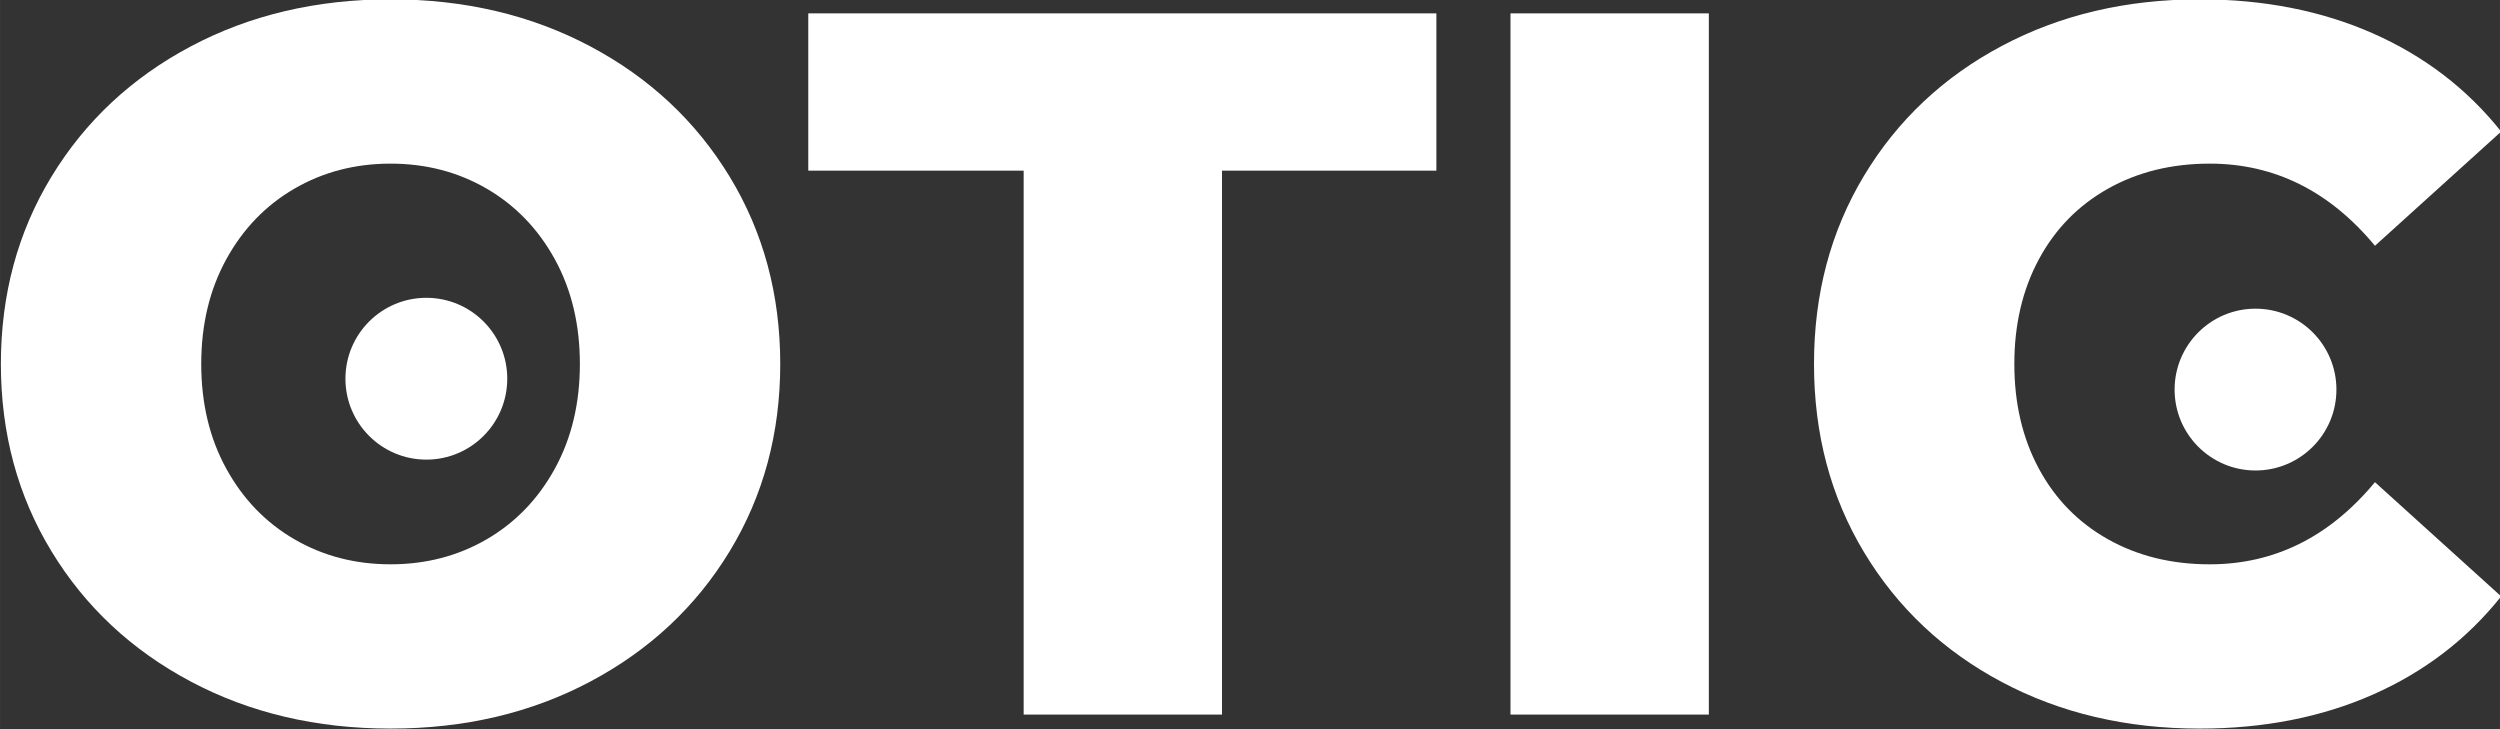 <?xml version="1.0" encoding="UTF-8" standalone="no"?>
<!-- Created with Inkscape (http://www.inkscape.org/) -->

<svg
   xmlns:dc="http://purl.org/dc/elements/1.1/"
   xmlns:cc="http://creativecommons.org/ns#"
   xmlns:rdf="http://www.w3.org/1999/02/22-rdf-syntax-ns#"
   xmlns:svg="http://www.w3.org/2000/svg"
   xmlns="http://www.w3.org/2000/svg"
   xmlns:sodipodi="http://sodipodi.sourceforge.net/DTD/sodipodi-0.dtd"
   xmlns:inkscape="http://www.inkscape.org/namespaces/inkscape"
   width="133.016mm"
   height="38.796mm"
   viewBox="0 0 471.315 137.468"
   id="svg4313"
   version="1.1"
   inkscape:version="0.91 r13725"
   sodipodi:docname="OticLogoWhite.svg">
  <rect x="0" y="0" width="471.315" height="137.468" fill="#333333" stroke="none"/>
  <defs
     id="defs4315" />
  <sodipodi:namedview
     id="base"
     pagecolor="#ffffff"
     bordercolor="#666666"
     borderopacity="1.0"
     inkscape:pageopacity="0.0"
     inkscape:pageshadow="2"
     inkscape:zoom="1.979899"
     inkscape:cx="307.89627"
     inkscape:cy="-61.128616"
     inkscape:document-units="px"
     inkscape:current-layer="layer1"
     showgrid="false"
     fit-margin-top="0"
     fit-margin-left="0"
     fit-margin-right="0"
     fit-margin-bottom="0"
     inkscape:window-width="1855"
     inkscape:window-height="1176"
     inkscape:window-x="65"
     inkscape:window-y="24"
     inkscape:window-maximized="1" />
  <g
     inkscape:label="Layer 1"
     inkscape:groupmode="layer"
     id="layer1"
     transform="translate(-250.057,-289.343)">
    <g
       transform="matrix(2.049,0,0,-2.049,-1019.014,1246.055)"
       id="g4908">
      <g
         transform="translate(664.143,417.298)"
         id="g68">
        <path
           inkscape:connector-curvature="0"
           id="path70"
           style="fill:#ffffff;fill-opacity:1;fill-rule:nonzero;stroke:none"
           d="m 0,0 c 2.641,1.535 4.73,3.701 6.268,6.498 1.535,2.795 2.303,6.005 2.303,9.632 0,3.625 -0.768,6.834 -2.303,9.632 C 4.73,28.557 2.641,30.723 0,32.259 c -2.643,1.535 -5.592,2.304 -8.849,2.304 -3.257,0 -6.206,-0.769 -8.847,-2.304 -2.643,-1.536 -4.733,-3.702 -6.268,-6.497 -1.536,-2.798 -2.304,-6.007 -2.304,-9.632 0,-3.627 0.768,-6.837 2.304,-9.632 1.535,-2.797 3.625,-4.963 6.268,-6.498 2.641,-1.537 5.59,-2.304 8.847,-2.304 3.257,0 6.206,0.767 8.849,2.304 m -27.236,-13.088 c -5.438,2.888 -9.709,6.88 -12.812,11.983 -3.103,5.099 -4.654,10.843 -4.654,17.235 0,6.39 1.551,12.134 4.654,17.235 3.103,5.1 7.374,9.094 12.812,11.982 5.438,2.887 11.567,4.333 18.387,4.333 6.822,0 12.951,-1.446 18.388,-4.333 5.439,-2.888 9.709,-6.882 12.813,-11.982 3.101,-5.101 4.654,-10.845 4.654,-17.235 0,-6.392 -1.553,-12.136 -4.654,-17.235 -3.104,-5.103 -7.374,-9.095 -12.813,-11.983 -5.437,-2.889 -11.566,-4.331 -18.388,-4.331 -6.82,0 -12.949,1.442 -18.387,4.331" />
      </g>
      <g
         transform="translate(713.546,451.215)"
         id="g72">
        <path
           inkscape:connector-curvature="0"
           id="path74"
           style="fill:#ffffff;fill-opacity:1;fill-rule:nonzero;stroke:none"
           d="m 0,0 -19.816,0 0,14.471 57.791,0 0,-14.471 -19.725,0 0,-50.047 -18.25,0 L 0,0 Z" />
      </g>
      <path
         inkscape:connector-curvature="0"
         id="path76"
         style="fill:#ffffff;fill-opacity:1;fill-rule:nonzero;stroke:none"
         d="m 758.34,465.686 18.25,0 0,-64.518 -18.25,0 0,64.518 z" />
      <g
         transform="translate(803.548,404.163)"
         id="g78">
        <path
           inkscape:connector-curvature="0"
           id="path80"
           style="fill:#ffffff;fill-opacity:1;fill-rule:nonzero;stroke:none"
           d="m 0,0 c -5.379,2.858 -9.602,6.835 -12.674,11.936 -3.073,5.1 -4.608,10.876 -4.608,17.328 0,6.452 1.535,12.226 4.608,17.328 3.072,5.099 7.295,9.078 12.674,11.936 5.375,2.857 11.442,4.286 18.202,4.286 5.899,0 11.213,-1.046 15.946,-3.134 4.731,-2.09 8.664,-5.101 11.797,-9.033 L 34.332,40.14 c -4.18,5.038 -9.249,7.558 -15.207,7.558 -3.503,0 -6.622,-0.769 -9.355,-2.304 C 7.034,43.857 4.914,41.691 3.409,38.896 1.903,36.099 1.151,32.889 1.151,29.264 c 0,-3.626 0.752,-6.837 2.258,-9.632 1.505,-2.797 3.625,-4.963 6.361,-6.498 2.733,-1.536 5.852,-2.304 9.355,-2.304 5.958,0 11.027,2.519 15.207,7.558 L 45.945,7.881 C 42.812,3.948 38.879,0.937 34.148,-1.152 29.415,-3.24 24.101,-4.285 18.202,-4.285 11.442,-4.285 5.375,-2.857 0,0" />
      </g>
      <g
         transform="translate(834.334,431.071)"
         id="g82">
        <path
           inkscape:connector-curvature="0"
           id="path84"
           style="fill:#ffffff;fill-opacity:1;fill-rule:nonzero;stroke:none"
           d="m 0,0 c 0,-4.111 -3.332,-7.444 -7.444,-7.444 -4.112,0 -7.445,3.333 -7.445,7.444 0,4.111 3.333,7.444 7.445,7.444 C -3.332,7.444 0,4.111 0,0" />
      </g>
      <g
         transform="translate(666.032,432.071)"
         id="g86">
        <path
           inkscape:connector-curvature="0"
           id="path88"
           style="fill:#ffffff;fill-opacity:1;fill-rule:nonzero;stroke:none"
           d="m 0,0 c 0,-4.111 -3.333,-7.444 -7.444,-7.444 -4.112,0 -7.445,3.333 -7.445,7.444 0,4.111 3.333,7.444 7.445,7.444 C -3.333,7.444 0,4.111 0,0" />
      </g>
    </g>
  </g>
</svg>
